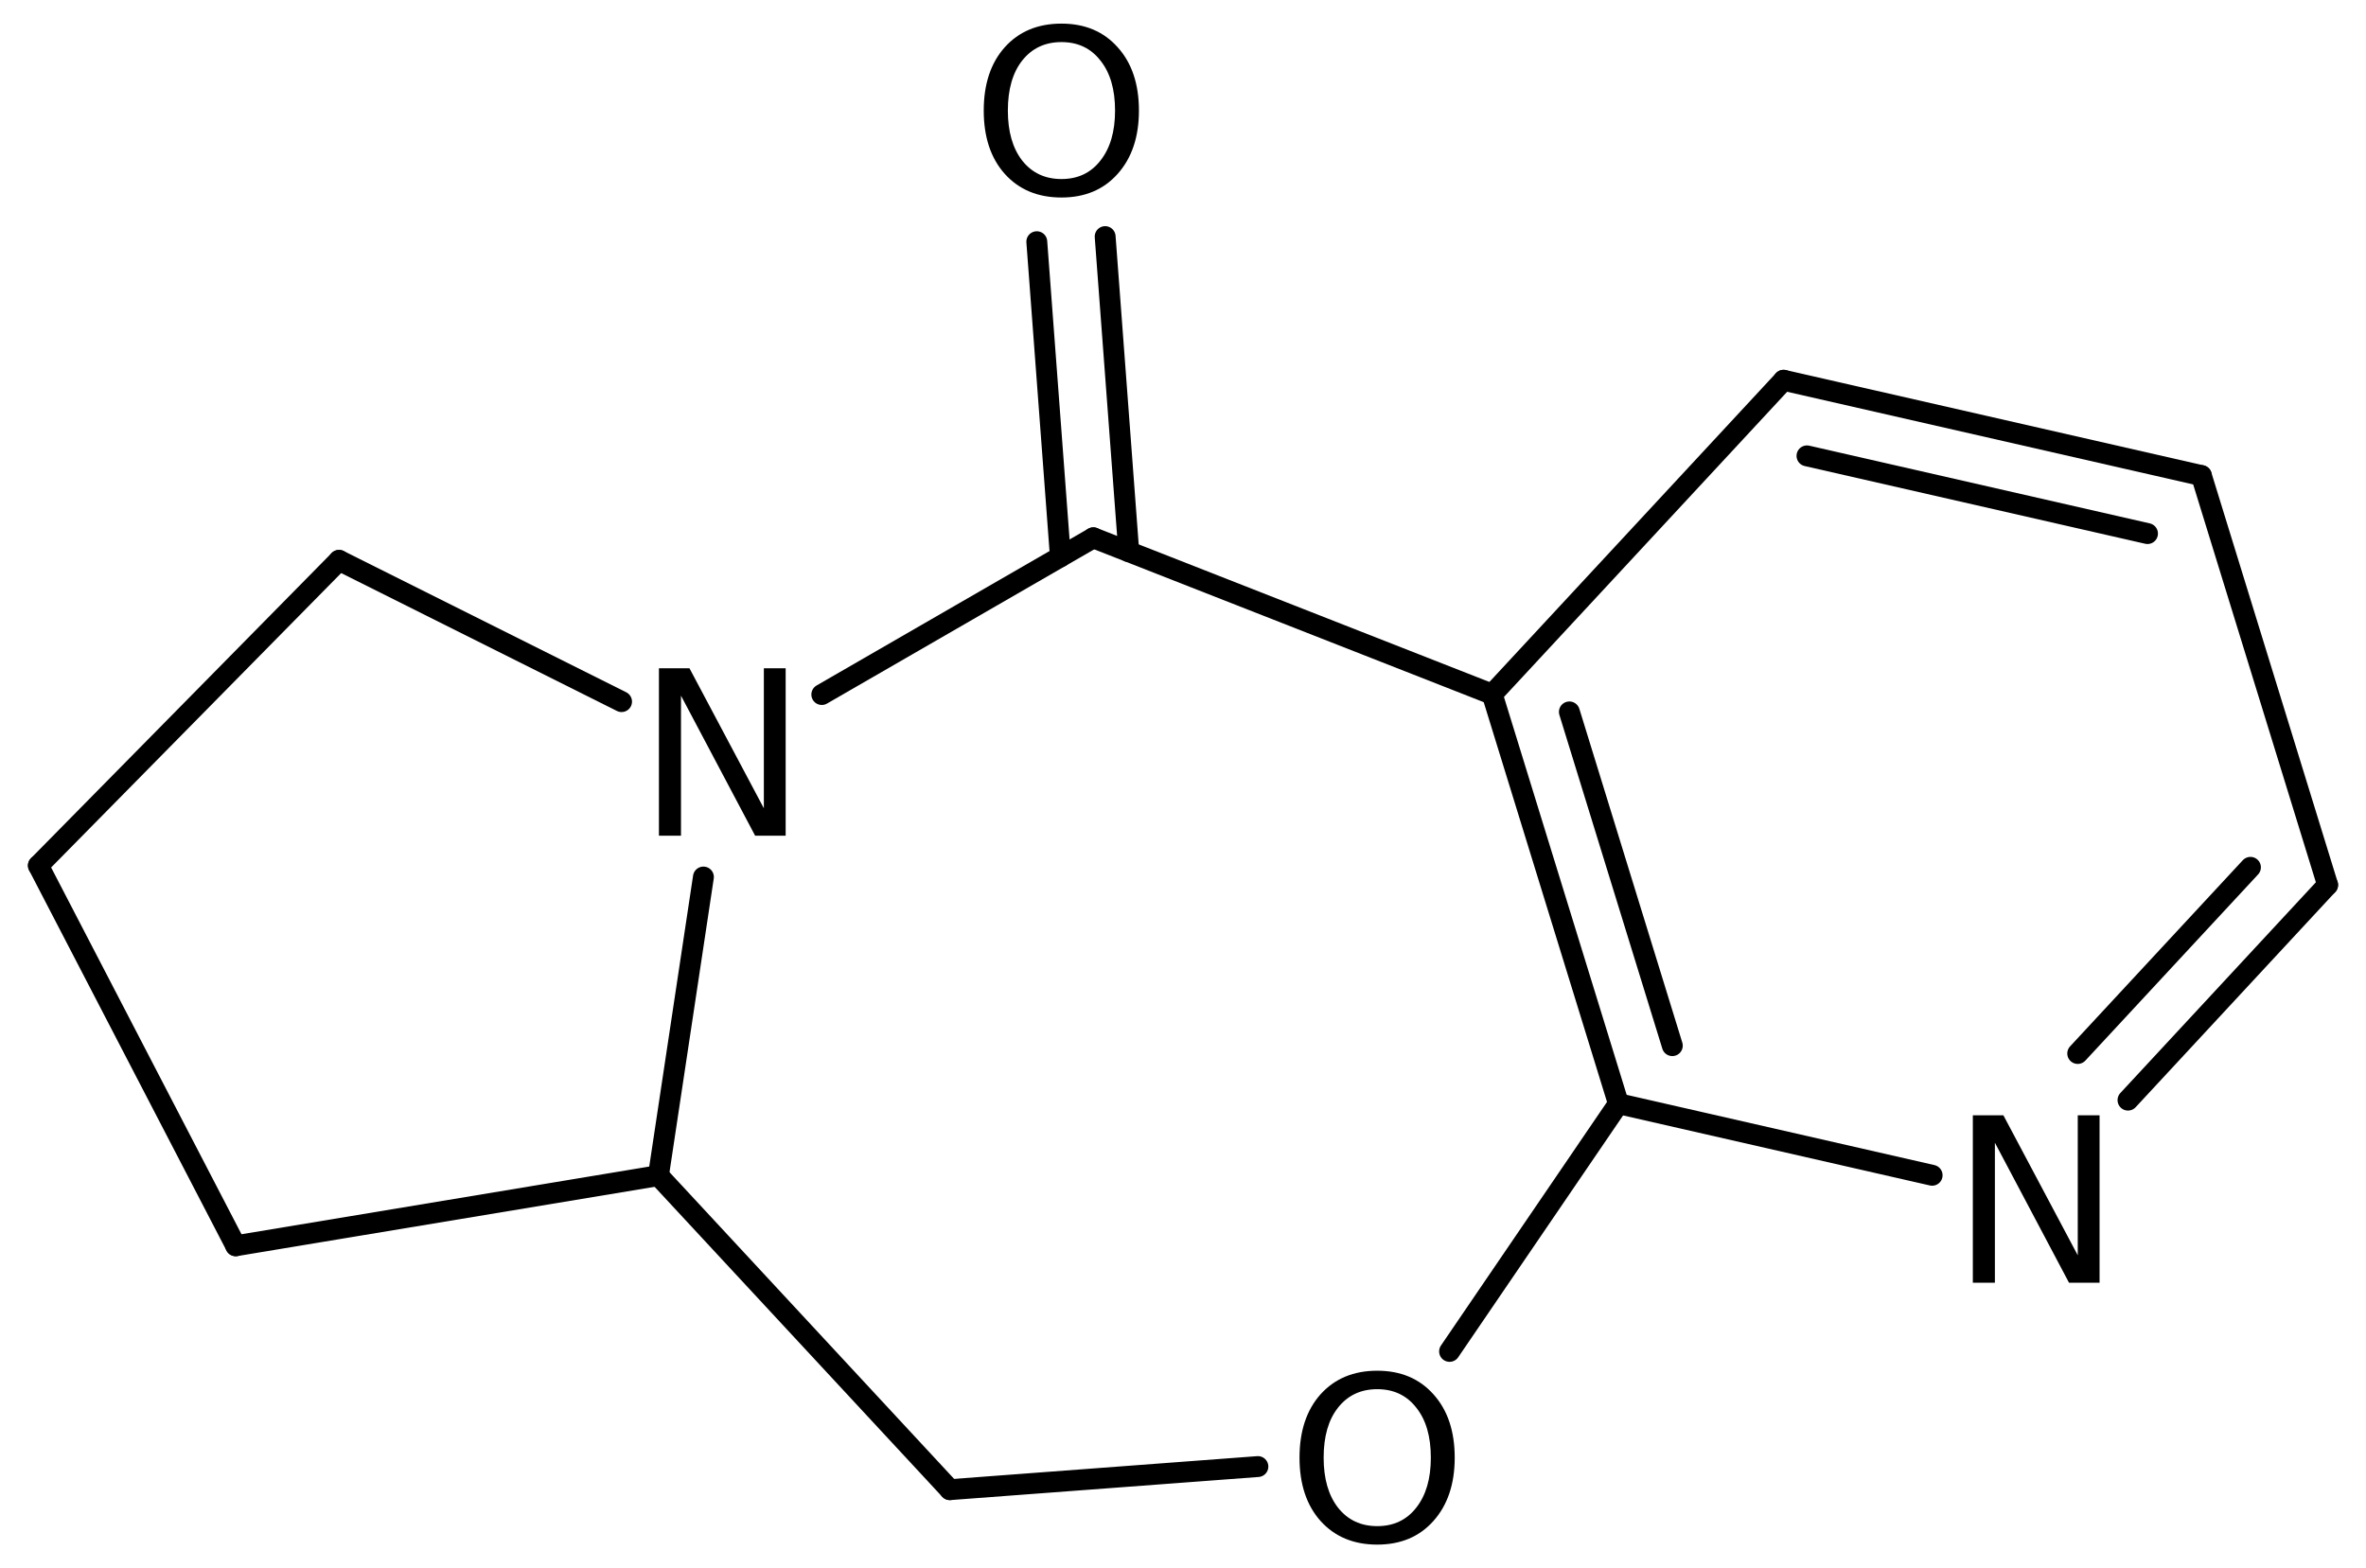 <?xml version='1.0' encoding='UTF-8'?>
<!DOCTYPE svg PUBLIC "-//W3C//DTD SVG 1.1//EN" "http://www.w3.org/Graphics/SVG/1.1/DTD/svg11.dtd">
<svg version='1.2' xmlns='http://www.w3.org/2000/svg' xmlns:xlink='http://www.w3.org/1999/xlink' width='56.104mm' height='37.191mm' viewBox='0 0 56.104 37.191'>
  <desc>Generated by the Chemistry Development Kit (http://github.com/cdk)</desc>
  <g stroke-linecap='round' stroke-linejoin='round' stroke='#000000' stroke-width='.495' fill='#000000'>
    <rect x='.0' y='.0' width='57.0' height='38.0' fill='#FFFFFF' stroke='none'/>
    <g id='mol1' class='mol'>
      <line id='mol1bnd1' class='bond' x1='.91' y1='20.527' x2='5.59' y2='29.544'/>
      <line id='mol1bnd2' class='bond' x1='5.59' y1='29.544' x2='15.613' y2='27.88'/>
      <line id='mol1bnd3' class='bond' x1='15.613' y1='27.88' x2='22.524' y2='35.328'/>
      <line id='mol1bnd4' class='bond' x1='22.524' y1='35.328' x2='29.828' y2='34.78'/>
      <line id='mol1bnd5' class='bond' x1='34.373' y1='32.049' x2='38.378' y2='26.174'/>
      <g id='mol1bnd6' class='bond'>
        <line x1='35.384' y1='16.465' x2='38.378' y2='26.174'/>
        <line x1='37.214' y1='16.883' x2='39.655' y2='24.798'/>
      </g>
      <line id='mol1bnd7' class='bond' x1='35.384' y1='16.465' x2='42.294' y2='9.018'/>
      <g id='mol1bnd8' class='bond'>
        <line x1='52.2' y1='11.278' x2='42.294' y2='9.018'/>
        <line x1='50.923' y1='12.654' x2='42.848' y2='10.811'/>
      </g>
      <line id='mol1bnd9' class='bond' x1='52.2' y1='11.278' x2='55.194' y2='20.987'/>
      <g id='mol1bnd10' class='bond'>
        <line x1='50.46' y1='26.09' x2='55.194' y2='20.987'/>
        <line x1='49.268' y1='24.984' x2='53.364' y2='20.569'/>
      </g>
      <line id='mol1bnd11' class='bond' x1='38.378' y1='26.174' x2='45.816' y2='27.872'/>
      <line id='mol1bnd12' class='bond' x1='35.384' y1='16.465' x2='25.926' y2='12.754'/>
      <g id='mol1bnd13' class='bond'>
        <line x1='25.145' y1='13.205' x2='24.585' y2='5.732'/>
        <line x1='26.766' y1='13.083' x2='26.206' y2='5.611'/>
      </g>
      <line id='mol1bnd14' class='bond' x1='25.926' y1='12.754' x2='19.487' y2='16.471'/>
      <line id='mol1bnd15' class='bond' x1='15.613' y1='27.88' x2='16.68' y2='20.799'/>
      <line id='mol1bnd16' class='bond' x1='14.739' y1='16.639' x2='8.04' y2='13.289'/>
      <line id='mol1bnd17' class='bond' x1='.91' y1='20.527' x2='8.04' y2='13.289'/>
      <path id='mol1atm5' class='atom' d='M32.658 32.945q-.584 -.0 -.93 .438q-.341 .431 -.341 1.186q-.0 .748 .341 1.186q.346 .438 .93 .438q.584 -.0 .925 -.438q.346 -.438 .346 -1.186q.0 -.755 -.346 -1.186q-.341 -.438 -.925 -.438zM32.658 32.507q.833 -.0 1.332 .559q.505 .56 .505 1.503q.0 .936 -.505 1.502q-.499 .56 -1.332 .56q-.839 -.0 -1.344 -.56q-.499 -.56 -.499 -1.502q.0 -.943 .499 -1.503q.505 -.559 1.344 -.559z' stroke='none'/>
      <path id='mol1atm11' class='atom' d='M46.781 26.449h.724l1.764 3.321v-3.321h.517v3.972h-.724l-1.758 -3.321v3.321h-.523v-3.972z' stroke='none'/>
      <path id='mol1atm13' class='atom' d='M25.17 .998q-.584 -.0 -.931 .438q-.34 .432 -.34 1.186q-.0 .748 .34 1.186q.347 .438 .931 .438q.584 -.0 .924 -.438q.347 -.438 .347 -1.186q.0 -.754 -.347 -1.186q-.34 -.438 -.924 -.438zM25.17 .56q.833 -.0 1.332 .56q.505 .559 .505 1.502q-.0 .937 -.505 1.502q-.499 .56 -1.332 .56q-.84 -.0 -1.344 -.56q-.499 -.559 -.499 -1.502q-.0 -.943 .499 -1.502q.504 -.56 1.344 -.56z' stroke='none'/>
      <path id='mol1atm14' class='atom' d='M15.625 15.848h.724l1.764 3.321v-3.321h.517v3.971h-.724l-1.758 -3.321v3.321h-.523v-3.971z' stroke='none'/>
    </g>
  </g>
</svg>
